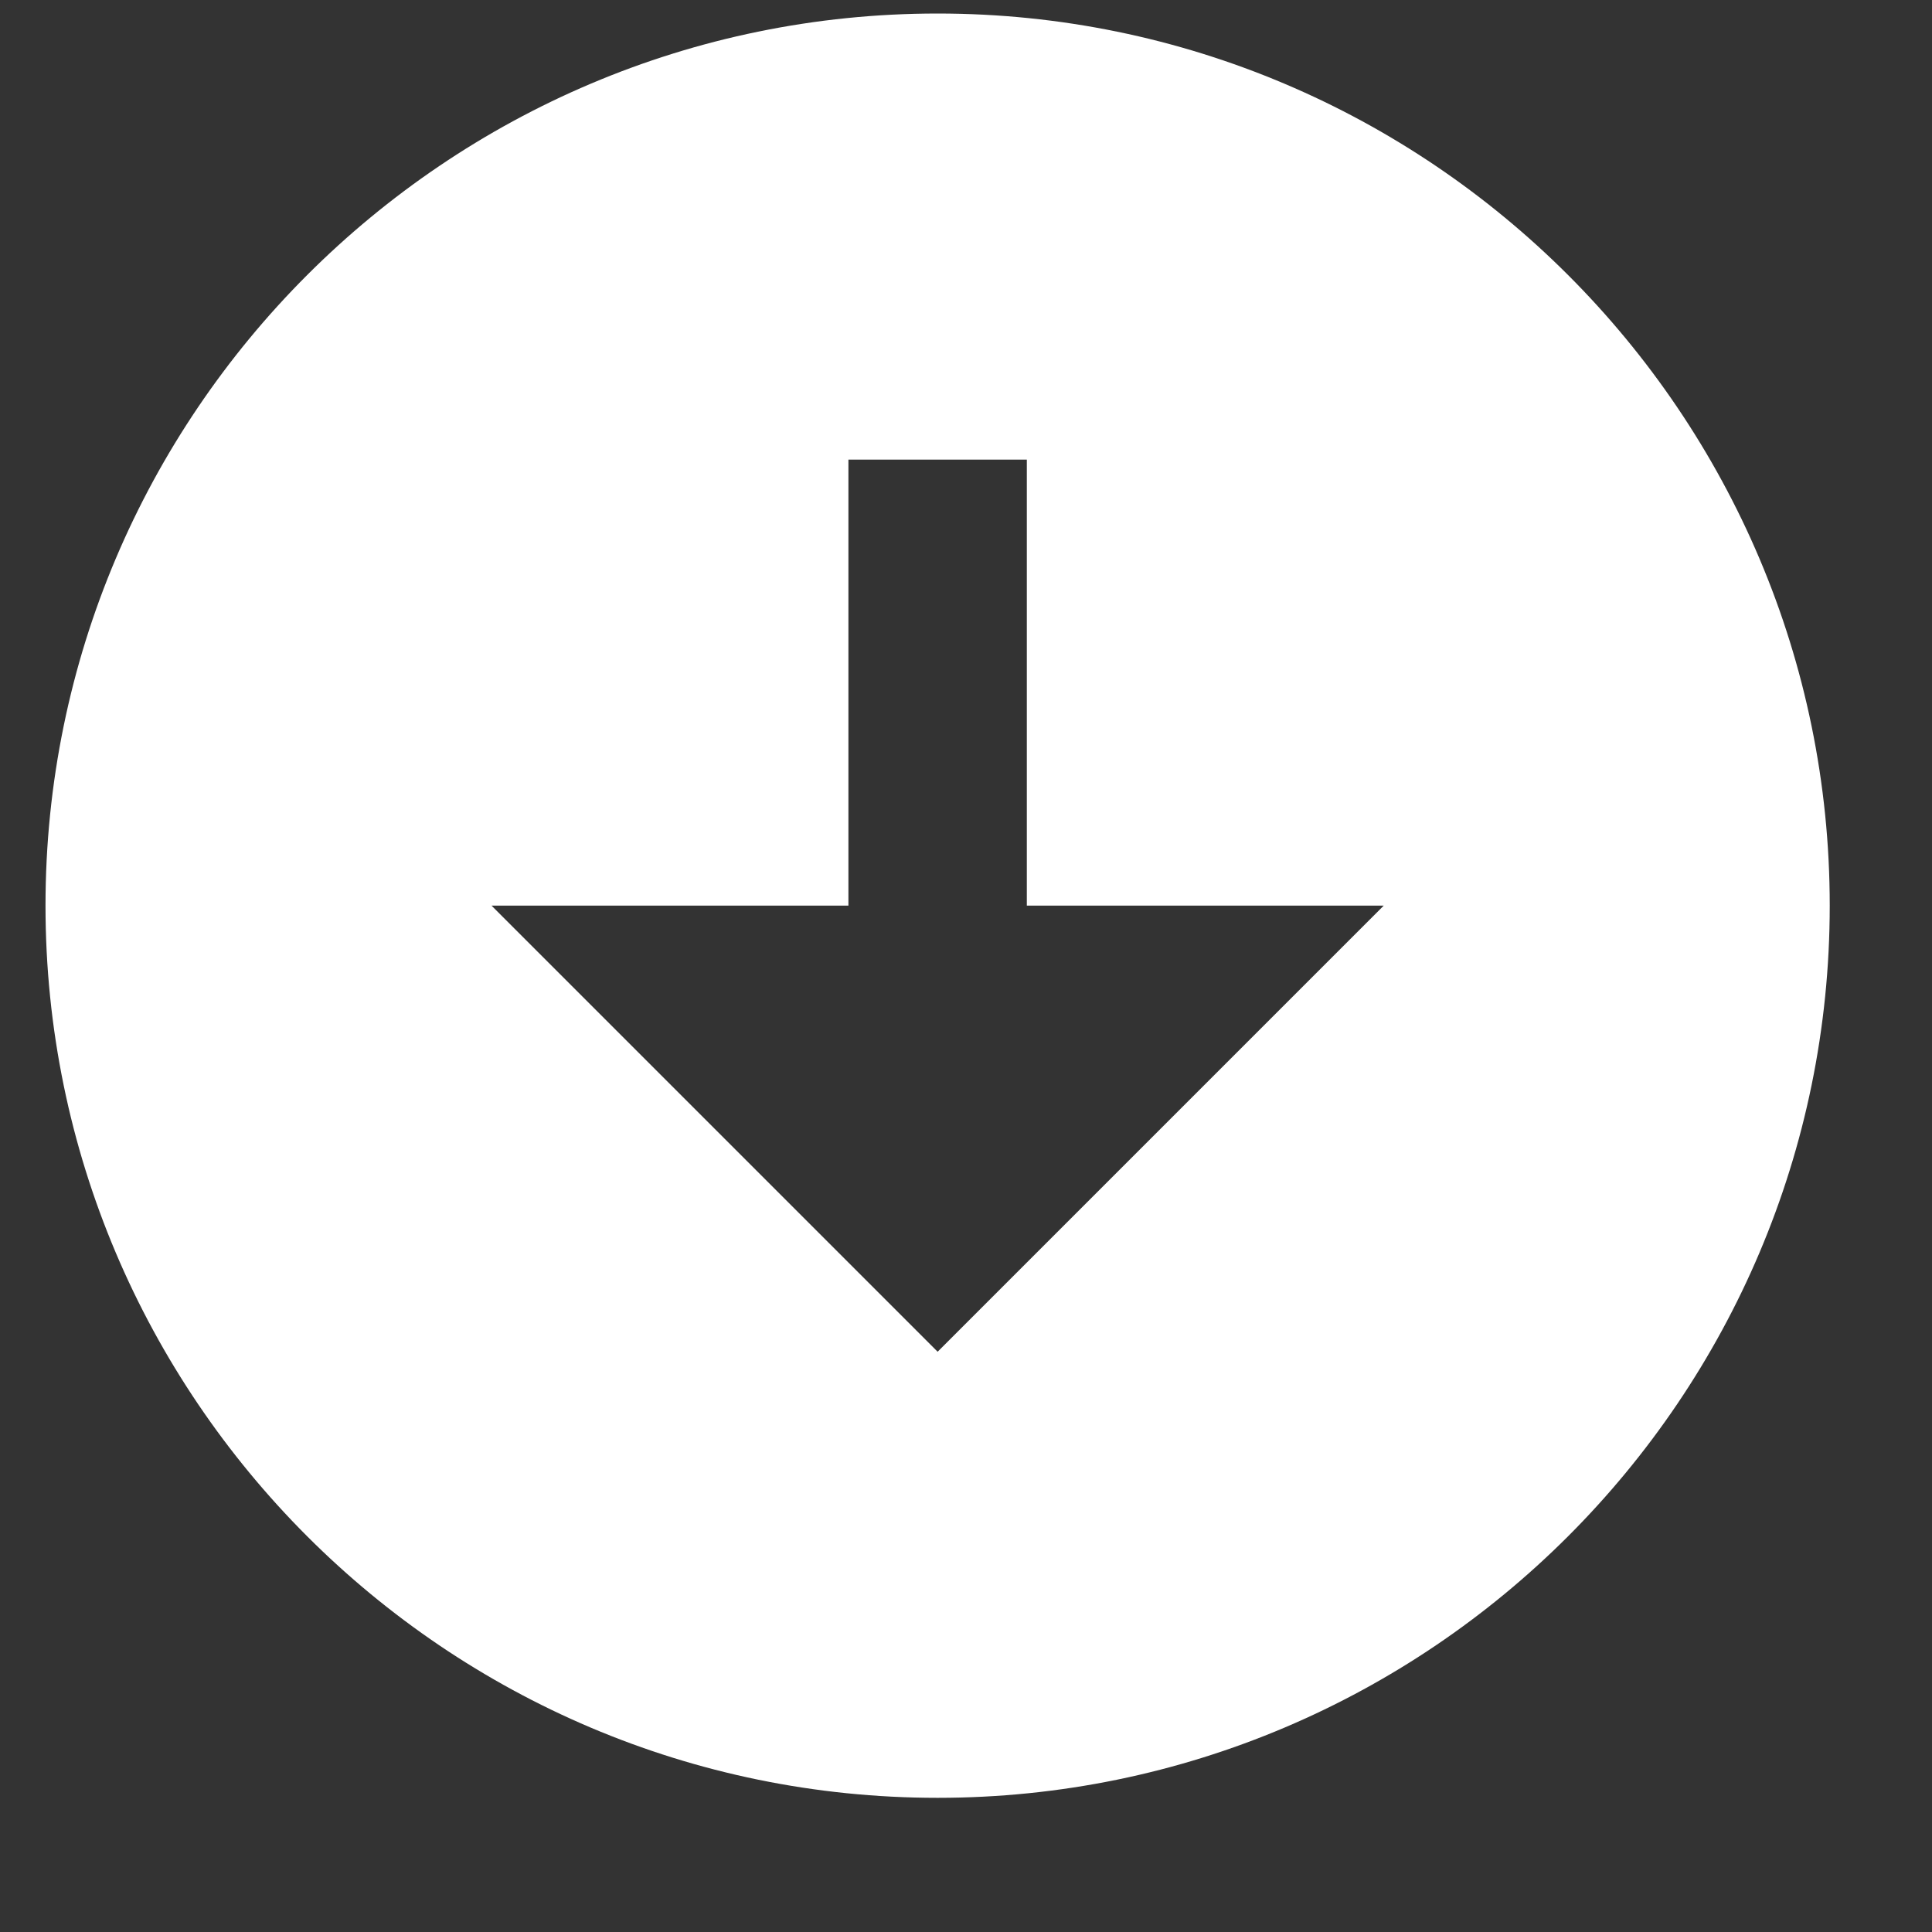 <svg width="29" height="29" viewBox="0 0 29 29" fill="none" xmlns="http://www.w3.org/2000/svg">
<rect x="0" y="0" width="29" height="29" fill="#333333" stroke="none"/>
<g clip-path="url(#clip0_718_4810)">
<path d="M14.074 0.203C6.69 0.203 0.683 6.21 0.683 13.594C0.683 20.978 6.69 26.986 14.074 26.986C21.458 26.986 27.465 20.978 27.465 13.594C27.465 6.21 21.458 0.203 14.074 0.203ZM14.074 20.29L7.378 13.594H12.735V6.899H15.413V13.594H20.77L14.074 20.29Z" fill="white"/>
</g>
<defs>
<clipPath id="clip0_718_4810">
<rect width="28" height="28" fill="white" transform="translate(0.683 0.203)"/>
</clipPath>
</defs>
</svg>
